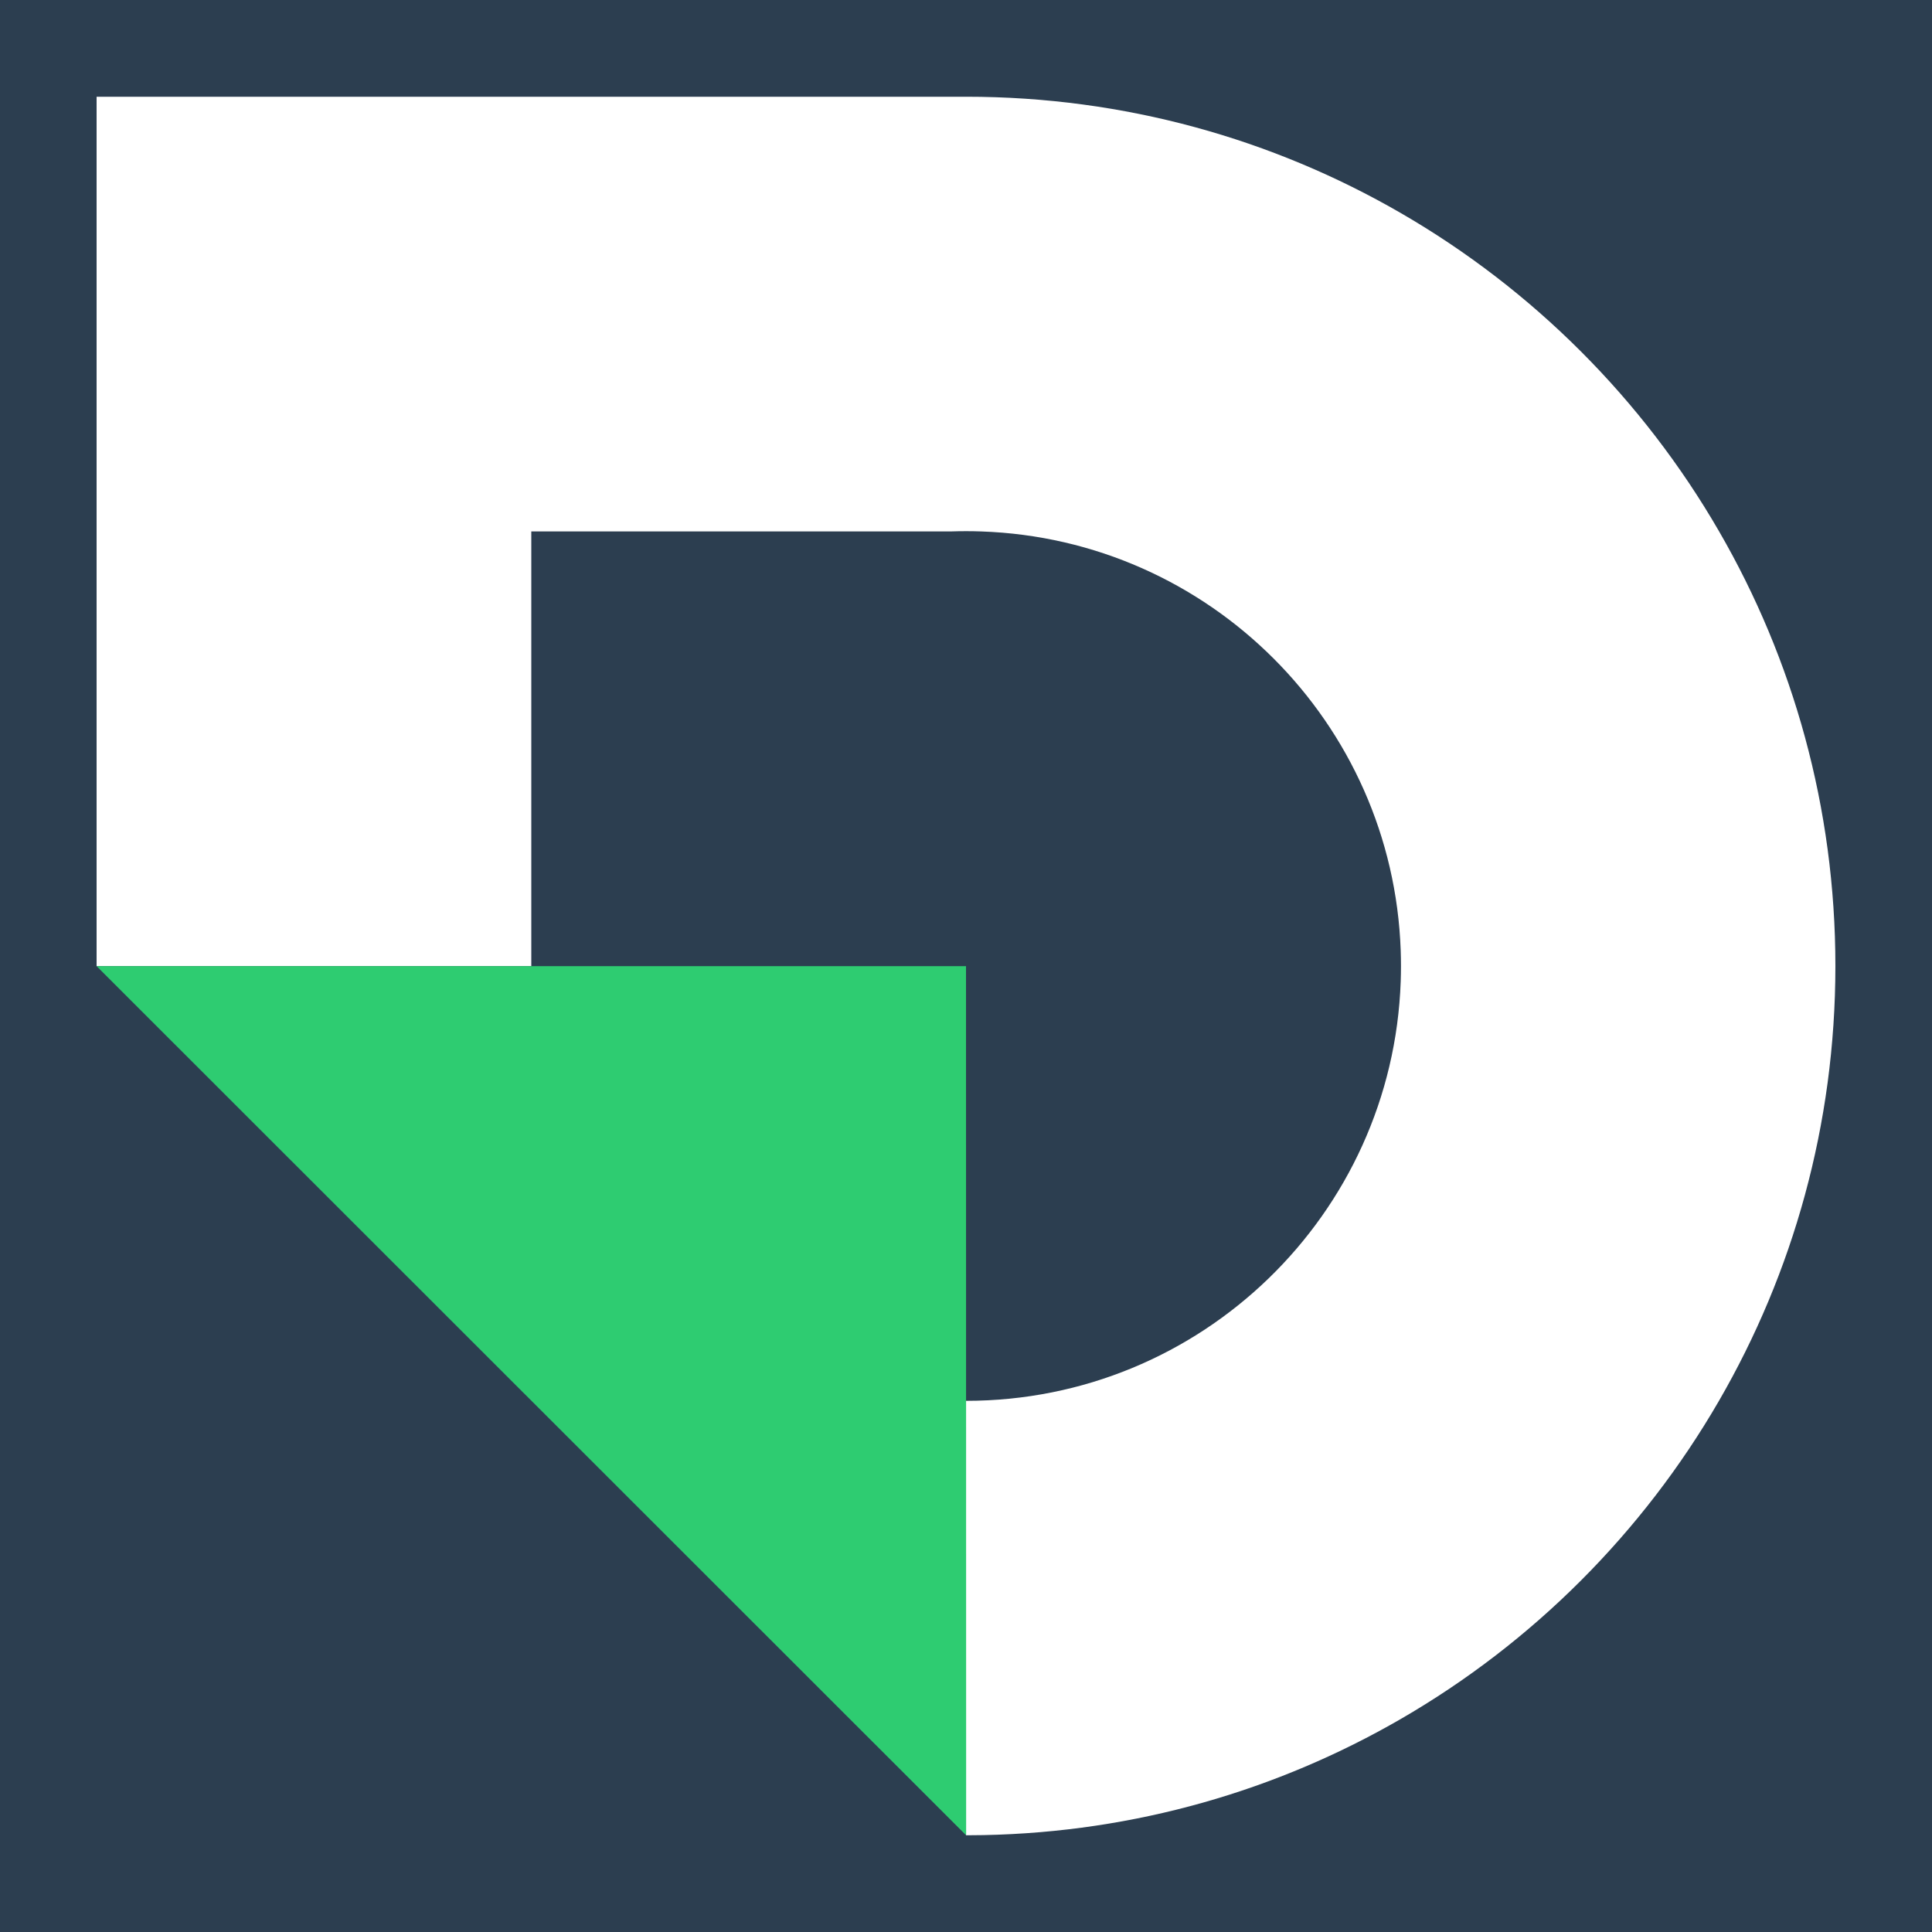 <svg xmlns="http://www.w3.org/2000/svg" version="1.1" xmlns:xlink="http://www.w3.org/1999/xlink" xmlns:svgjs="http://svgjs.dev/svgjs" width="1024px" height="1024px"><rect width="100%" height="100%" fill="#808080" stroke="none"/><svg xmlns="http://www.w3.org/2000/svg" xml:space="preserve" width="1024px" height="1024px" version="1.1" style="shape-rendering:geometricPrecision; text-rendering:geometricPrecision; image-rendering:optimizeQuality; fill-rule:evenodd; clip-rule:evenodd" viewBox="0 0 130508 130508" xmlns:xlink="http://www.w3.org/1999/xlink">
 <defs>
  <style type="text/css">
   
    .fil0 {fill:#2C3E50}
    .fil1 {fill:white}
    .fil2 {fill:#2ECC71;fill-rule:nonzero}
   
  </style>
 </defs>
 <g id="SvgjsG1200">
  <rect class="fil0" width="130508" height="130508"></rect>
  <g id="SvgjsG1198">
   <path class="fil1" d="M123982 65252l0 11c-1,10695 -2864,20727 -7864,29364 -5156,8911 -12587,16341 -21499,21494 -8320,4812 -17928,7641 -28180,7841 -391,6 -784,12 -1177,12l-7 0 0 -29347 7 0c15876,0 28808,-12592 29357,-28332 12,-342 18,-687 18,-1032l0 -11c0,-346 -6,-695 -18,-1039 -536,-15404 -12933,-27790 -28339,-28314 -337,-12 -677,-18 -1018,-18l-7 0c-337,0 -675,6 -1009,17l-28357 0 0 29365 -29364 0 0 -58729 58737 0c10694,0 20720,2859 29357,7854 8918,5157 16354,12591 21509,21511 4997,8634 7854,18663 7854,29353z"></path>
   <polygon class="fil2" points="65255,65263 65262,123974 6525,65263 "></polygon>
  </g>
 </g>
</svg><style>@media (prefers-color-scheme: light) { :root { filter: none; } }
@media (prefers-color-scheme: dark) { :root { filter: none; } }
</style></svg>